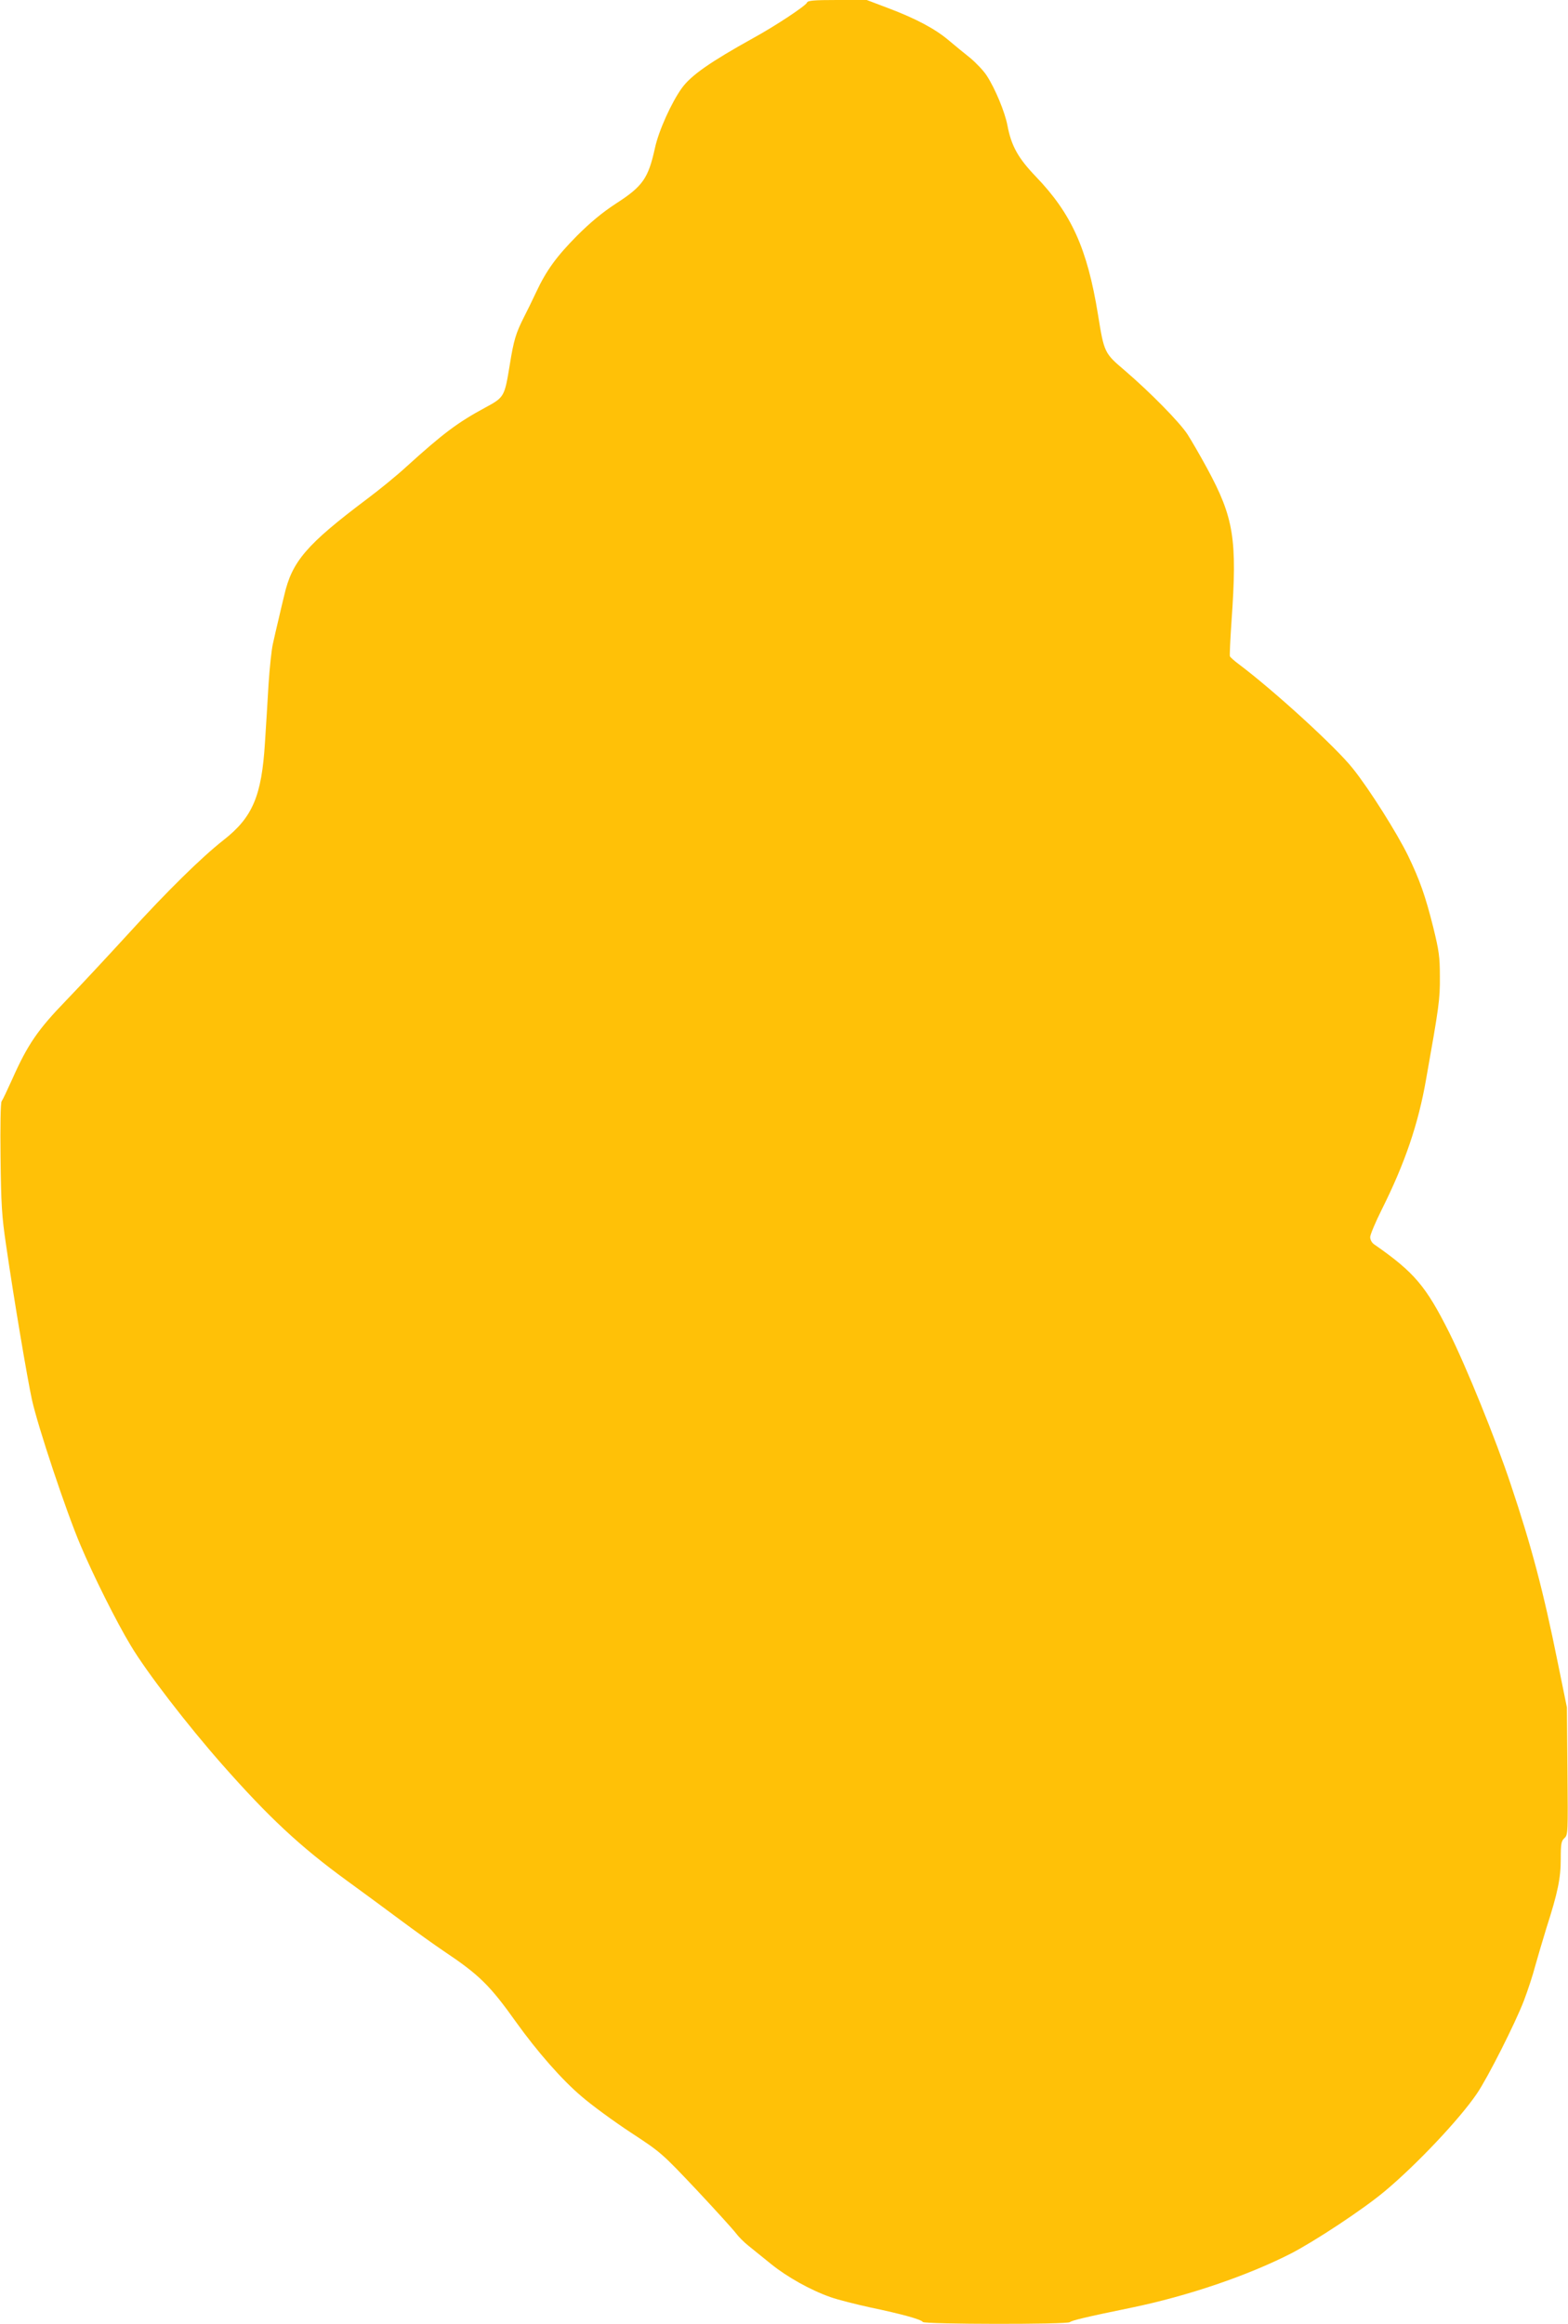 <?xml version="1.0" standalone="no"?>
<!DOCTYPE svg PUBLIC "-//W3C//DTD SVG 20010904//EN"
 "http://www.w3.org/TR/2001/REC-SVG-20010904/DTD/svg10.dtd">
<svg version="1.0" xmlns="http://www.w3.org/2000/svg"
 width="864pt" height="1280pt" viewBox="0 0 864 1280"
 preserveAspectRatio="xMidYMid meet">
<g transform="translate(0,1280) scale(0.1,-0.1)"
fill="#ffc107" stroke="none">
<path d="M4447 12786 c-7 -18 -173 -128 -297 -196 -236 -131 -342 -205 -392
-274 -57 -78 -129 -237 -149 -331 -37 -168 -67 -211 -216 -307 -75 -49 -140
-103 -214 -177 -112 -113 -169 -191 -225 -311 -19 -41 -49 -102 -66 -135 -45
-89 -57 -127 -79 -264 -29 -177 -30 -179 -135 -236 -152 -82 -232 -142 -434
-325 -52 -48 -150 -128 -217 -178 -335 -252 -414 -344 -457 -532 -9 -36 -23
-96 -32 -135 -9 -38 -23 -97 -30 -130 -8 -33 -18 -132 -24 -220 -5 -88 -14
-234 -20 -325 -18 -294 -68 -412 -228 -537 -122 -96 -308 -278 -531 -523 -108
-118 -259 -280 -336 -360 -156 -161 -212 -242 -297 -433 -28 -62 -54 -117 -59
-123 -6 -7 -8 -137 -6 -310 3 -260 7 -323 30 -479 45 -310 117 -735 143 -855
33 -149 188 -614 267 -800 70 -166 198 -423 278 -555 86 -144 309 -434 503
-654 255 -289 429 -452 686 -639 80 -58 213 -156 295 -217 83 -62 191 -139
240 -172 196 -131 254 -188 400 -393 114 -159 252 -317 359 -407 55 -48 177
-137 271 -199 168 -110 172 -114 363 -316 105 -112 203 -220 217 -239 14 -19
45 -50 69 -69 24 -19 80 -65 125 -101 88 -71 216 -143 327 -182 39 -14 138
-39 220 -57 172 -36 281 -66 289 -80 8 -13 797 -14 810 -1 12 10 87 28 340 80
310 64 639 176 878 298 132 68 399 244 517 343 175 146 414 399 508 538 59 86
212 389 259 512 22 58 50 143 62 190 13 47 41 141 62 210 63 196 79 274 79
381 0 84 3 98 20 114 20 18 20 28 17 369 l-3 351 -51 250 c-78 387 -144 638
-259 980 -81 244 -244 646 -339 836 -128 255 -192 331 -412 484 -14 9 -23 26
-23 41 0 13 29 82 64 152 127 254 201 470 244 717 71 400 77 439 76 565 0 110
-5 143 -36 270 -44 176 -75 263 -139 396 -61 125 -214 368 -304 480 -92 117
-433 428 -627 574 -26 19 -49 40 -51 45 -2 6 2 93 9 195 32 451 13 568 -135
841 -39 72 -88 156 -108 187 -43 66 -205 231 -345 351 -113 96 -114 98 -148
309 -59 363 -146 555 -342 759 -98 102 -136 170 -157 283 -14 73 -67 201 -113
272 -16 26 -58 70 -91 98 -34 27 -89 72 -122 100 -74 62 -179 118 -333 176
l-116 44 -162 0 c-129 0 -163 -3 -167 -14z"/>
</g>
</svg>
